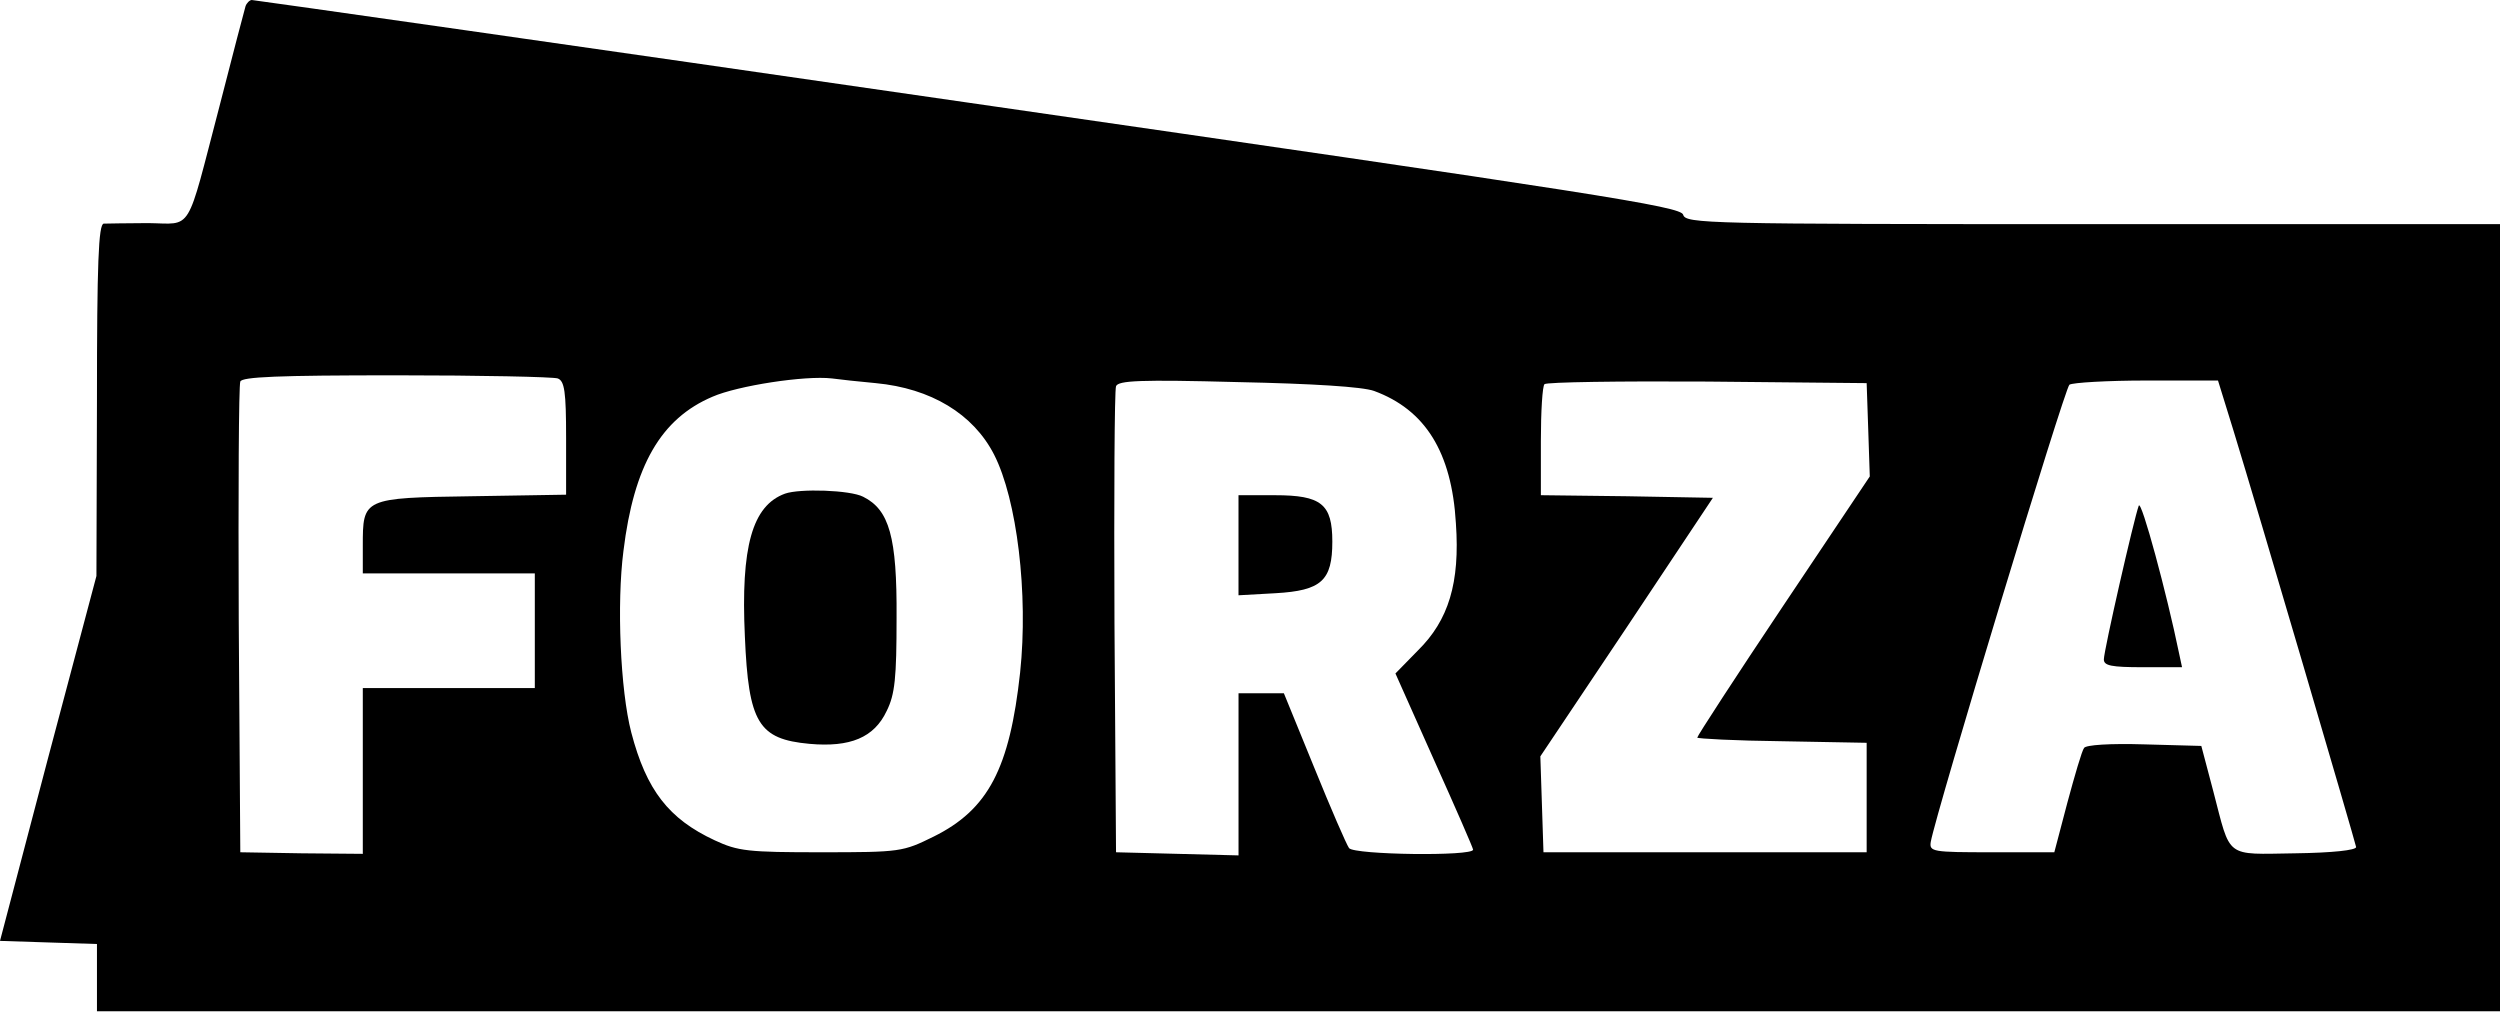 <svg xmlns="http://www.w3.org/2000/svg" width="175" height="71" viewBox="0 0 175 71" fill="none"><path d="M17.186 0.438C17.113 0.693 16.274 3.868 15.362 7.444C12.99 16.493 13.537 15.654 10.363 15.617C8.903 15.617 7.48 15.654 7.261 15.654C6.896 15.69 6.787 18.427 6.787 27.987L6.75 40.32L3.357 53.091L0 65.862L3.393 65.972L6.787 66.081V68.416V70.788H90.894H175V43.239V15.69H146.502C119.391 15.69 118.005 15.654 117.822 15.033C117.676 14.45 111.984 13.574 67.796 7.188C40.356 3.211 17.77 -8.7291e-05 17.624 -8.7291e-05C17.478 -8.7291e-05 17.259 0.219 17.186 0.438ZM39.043 26.491C39.517 26.673 39.627 27.403 39.627 30.651V34.628L33.022 34.737C25.396 34.847 25.396 34.883 25.396 38.204V40.138H31.417H37.437V44.151V48.165H31.417H25.396V53.967V59.769L21.127 59.732L16.821 59.659L16.712 43.422C16.675 34.482 16.712 26.965 16.821 26.71C16.931 26.381 19.448 26.272 27.731 26.272C33.643 26.272 38.715 26.381 39.043 26.491ZM61.301 26.819C65.169 27.184 68.124 28.972 69.584 31.818C71.189 34.956 71.992 41.561 71.409 47.07C70.679 53.784 69.183 56.667 65.351 58.564C63.199 59.623 63.053 59.659 57.506 59.659C52.361 59.659 51.668 59.586 50.026 58.82C46.815 57.324 45.246 55.317 44.188 51.267C43.422 48.311 43.166 42.254 43.641 38.569C44.37 32.584 46.268 29.3 49.88 27.768C51.632 27.002 56.339 26.272 58.236 26.491C58.747 26.564 60.133 26.71 61.301 26.819ZM96.184 27.366C99.76 28.68 101.621 31.636 101.913 36.635C102.205 40.794 101.402 43.422 99.249 45.538L97.68 47.143L100.381 53.2C101.877 56.521 103.117 59.367 103.117 59.477C103.117 59.951 94.798 59.842 94.433 59.367C94.25 59.112 93.156 56.594 91.988 53.711L89.872 48.53H88.303H86.697V54.186V59.878L82.428 59.769L78.122 59.659L78.013 43.604C77.976 34.774 78.013 27.33 78.122 27.038C78.268 26.637 79.801 26.564 86.624 26.746C91.915 26.856 95.382 27.075 96.184 27.366ZM130.776 30.067L130.885 33.351L124.828 42.4C121.508 47.362 118.807 51.522 118.807 51.632C118.807 51.705 121.471 51.85 124.755 51.887L130.666 51.996V55.828V59.659H119.355H108.043L107.934 56.302L107.824 52.945L113.881 43.896L119.902 34.847L113.881 34.737L107.861 34.664V30.869C107.861 28.826 107.97 27.002 108.116 26.892C108.262 26.746 113.371 26.673 119.501 26.71L130.666 26.819L130.776 30.067ZM156.354 30.176C158.069 35.759 164.856 58.893 164.929 59.294C164.929 59.513 163.287 59.696 160.66 59.732C155.697 59.805 156.172 60.133 154.931 55.39L154.092 52.215L150.115 52.106C147.706 52.033 145.991 52.142 145.882 52.361C145.736 52.544 145.225 54.295 144.714 56.193L143.802 59.659H139.423C135.264 59.659 135.045 59.623 135.154 58.929C135.519 56.886 144.532 27.148 144.86 26.929C145.079 26.783 147.524 26.637 150.261 26.637H155.26L156.354 30.176Z" fill="black"></path><path d="M54.951 34.555C52.652 35.394 51.849 38.277 52.141 44.553C52.397 50.61 53.09 51.741 56.666 52.069C59.512 52.325 61.191 51.631 62.066 49.77C62.65 48.603 62.76 47.435 62.76 43.239C62.796 37.583 62.249 35.686 60.424 34.774C59.512 34.299 55.973 34.19 54.951 34.555Z" fill="black"></path><path d="M86.695 38.167V41.67L89.286 41.525C92.497 41.342 93.263 40.649 93.263 37.912C93.263 35.285 92.497 34.665 89.249 34.665H86.695V38.167Z" fill="black"></path><path d="M149.714 35.394C149.386 36.27 147.27 45.538 147.27 46.158C147.27 46.596 147.78 46.705 150.006 46.705H152.743L152.524 45.684C151.685 41.597 149.897 34.956 149.714 35.394Z" fill="black"></path></svg>